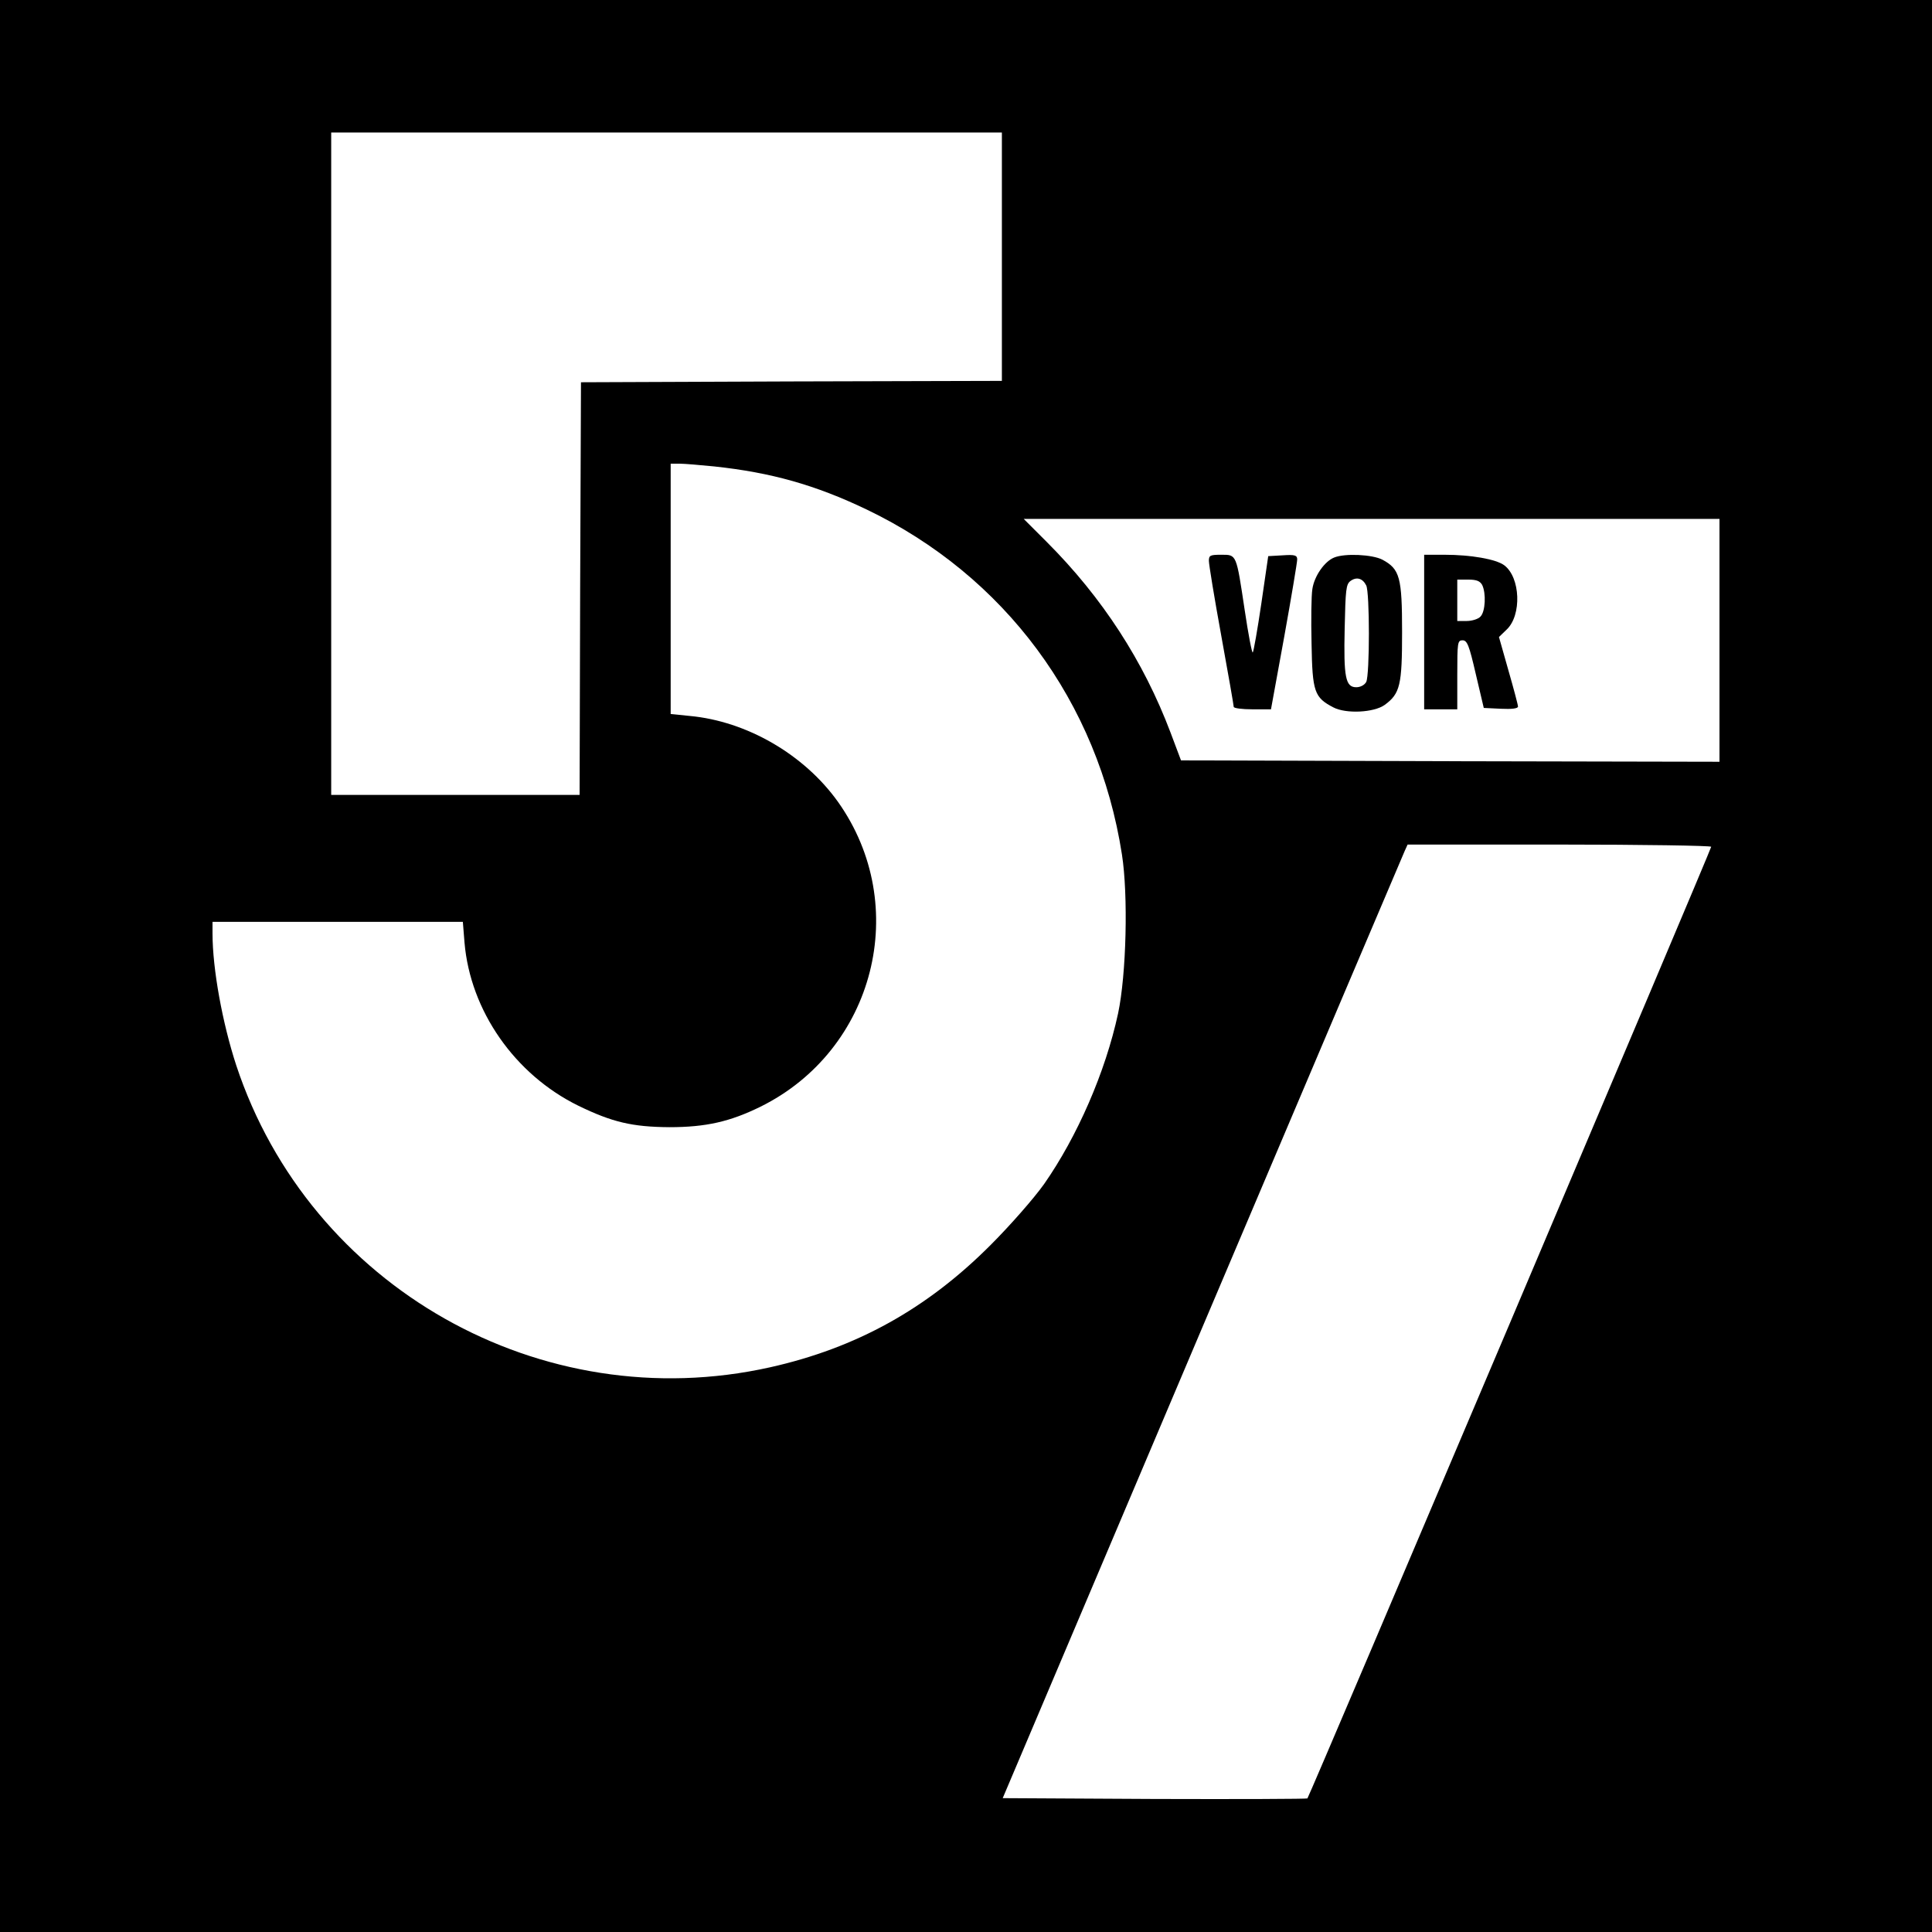 <?xml version="1.0" standalone="no"?>
<!DOCTYPE svg PUBLIC "-//W3C//DTD SVG 20010904//EN"
 "http://www.w3.org/TR/2001/REC-SVG-20010904/DTD/svg10.dtd">
<svg version="1.0" xmlns="http://www.w3.org/2000/svg"
 width="700pt" height="700pt" viewBox="0 0 700 700"
 preserveAspectRatio="xMidYMid meet">
<g transform="translate(0,700) scale(0.1,-0.1)"
fill="#000000" stroke="none">
<path d="M0 3500 l0 -3500 3500 0 3500 0 0 3500 0 3500 -3500 0 -3500 0 0
-3500z m3630 2570 l0 -450 -762 -2 -763 -3 -3 -747 -2 -748 -450 0 -450 0 0
1200 0 1200 1215 0 1215 0 0 -450z m-1042 -760 c206 -22 366 -67 552 -156 500
-240 839 -696 925 -1250 23 -147 16 -435 -14 -576 -46 -213 -148 -446 -268
-618 -37 -52 -124 -151 -193 -220 -231 -232 -487 -374 -800 -444 -829 -185
-1668 290 -1934 1094 -50 153 -86 349 -86 478 l0 42 454 0 453 0 6 -75 c21
-247 182 -478 412 -591 123 -60 196 -77 330 -78 133 0 220 20 330 74 415 205
548 729 281 1105 -123 172 -331 292 -537 311 l-69 7 0 453 0 454 33 0 c17 0
74 -5 125 -10z m3642 -630 l0 -440 -976 2 -975 3 -38 101 c-98 259 -247 489
-449 691 l-83 83 1261 0 1260 0 0 -440z m-30 -748 c0 -9 -1456 -3441 -1463
-3448 -2 -2 -251 -3 -554 -2 l-550 3 723 1705 c398 938 728 1715 734 1728 l10
22 550 0 c302 0 550 -4 550 -8z"/>
<path d="M4380 4968 c0 -13 20 -135 45 -272 25 -137 45 -252 45 -257 0 -5 30
-9 68 -9 l67 0 48 263 c26 144 47 270 47 280 0 15 -8 18 -52 15 l-53 -3 -25
-172 c-14 -95 -28 -174 -31 -177 -3 -3 -16 65 -29 152 -31 206 -29 202 -85
202 -40 0 -45 -2 -45 -22z"/>
<path d="M4834 4980 c-35 -14 -72 -67 -79 -114 -4 -24 -5 -113 -3 -199 3 -174
10 -194 79 -230 46 -24 147 -19 186 9 56 41 63 72 63 264 0 198 -8 228 -71
262 -36 19 -136 24 -175 8z m116 -101 c13 -24 13 -325 0 -350 -6 -11 -21 -19
-36 -19 -39 0 -46 36 -42 213 3 141 5 160 21 172 22 16 44 10 57 -16z"/>
<path d="M5160 4710 l0 -280 60 0 60 0 0 125 c0 117 1 125 19 125 17 0 24 -18
48 -122 l29 -123 62 -3 c40 -2 62 1 62 8 0 6 -16 66 -35 132 l-34 120 28 27
c55 52 50 189 -9 233 -30 22 -120 38 -217 38 l-73 0 0 -280z m210 171 c15 -30
12 -97 -6 -115 -8 -9 -31 -16 -50 -16 l-34 0 0 75 0 75 40 0 c29 0 42 -5 50
-19z"/>
</g>
</svg>
